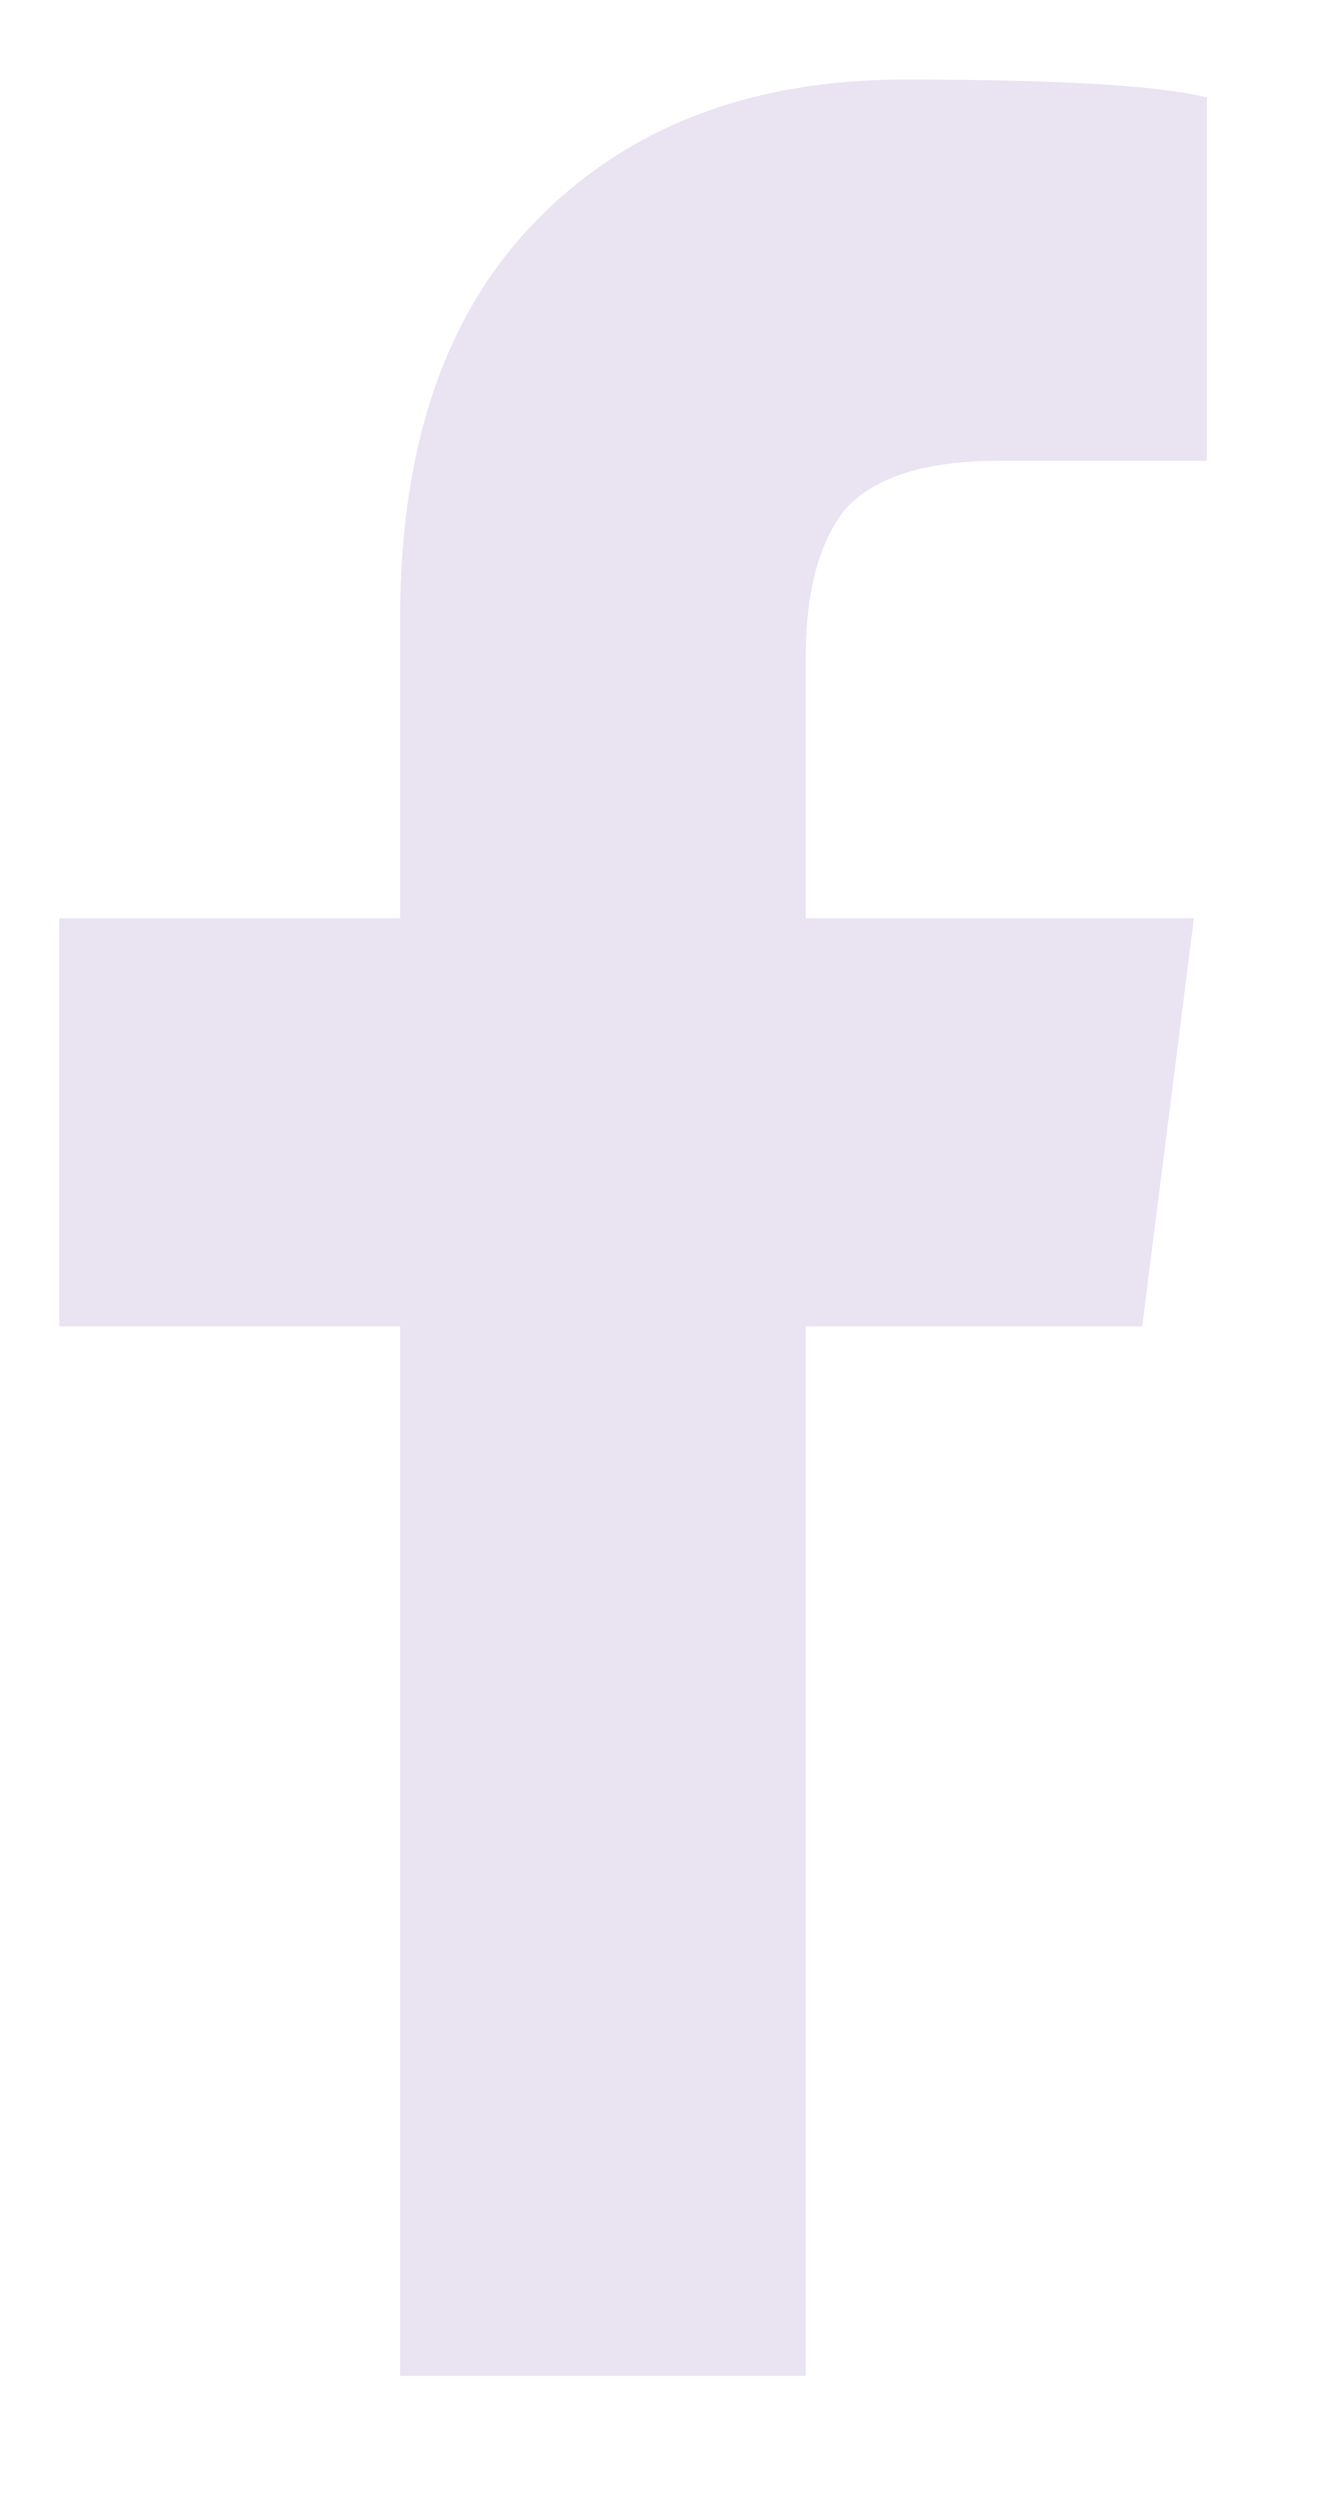 <svg width="9" height="17" viewBox="0 0 9 17" fill="none" xmlns="http://www.w3.org/2000/svg">
<path d="M5.481 16.155V9.019H7.77L8.122 6.244H5.481V4.475C5.481 4.028 5.569 3.693 5.745 3.469C5.94 3.245 6.293 3.133 6.801 3.133H8.21V0.663C7.897 0.582 7.212 0.541 6.156 0.541C5.099 0.541 4.258 0.867 3.632 1.517C3.025 2.147 2.722 3.042 2.722 4.201V6.244H0.403V9.019H2.722V16.155H5.481Z" fill="#E9E3F2"/>
</svg>
